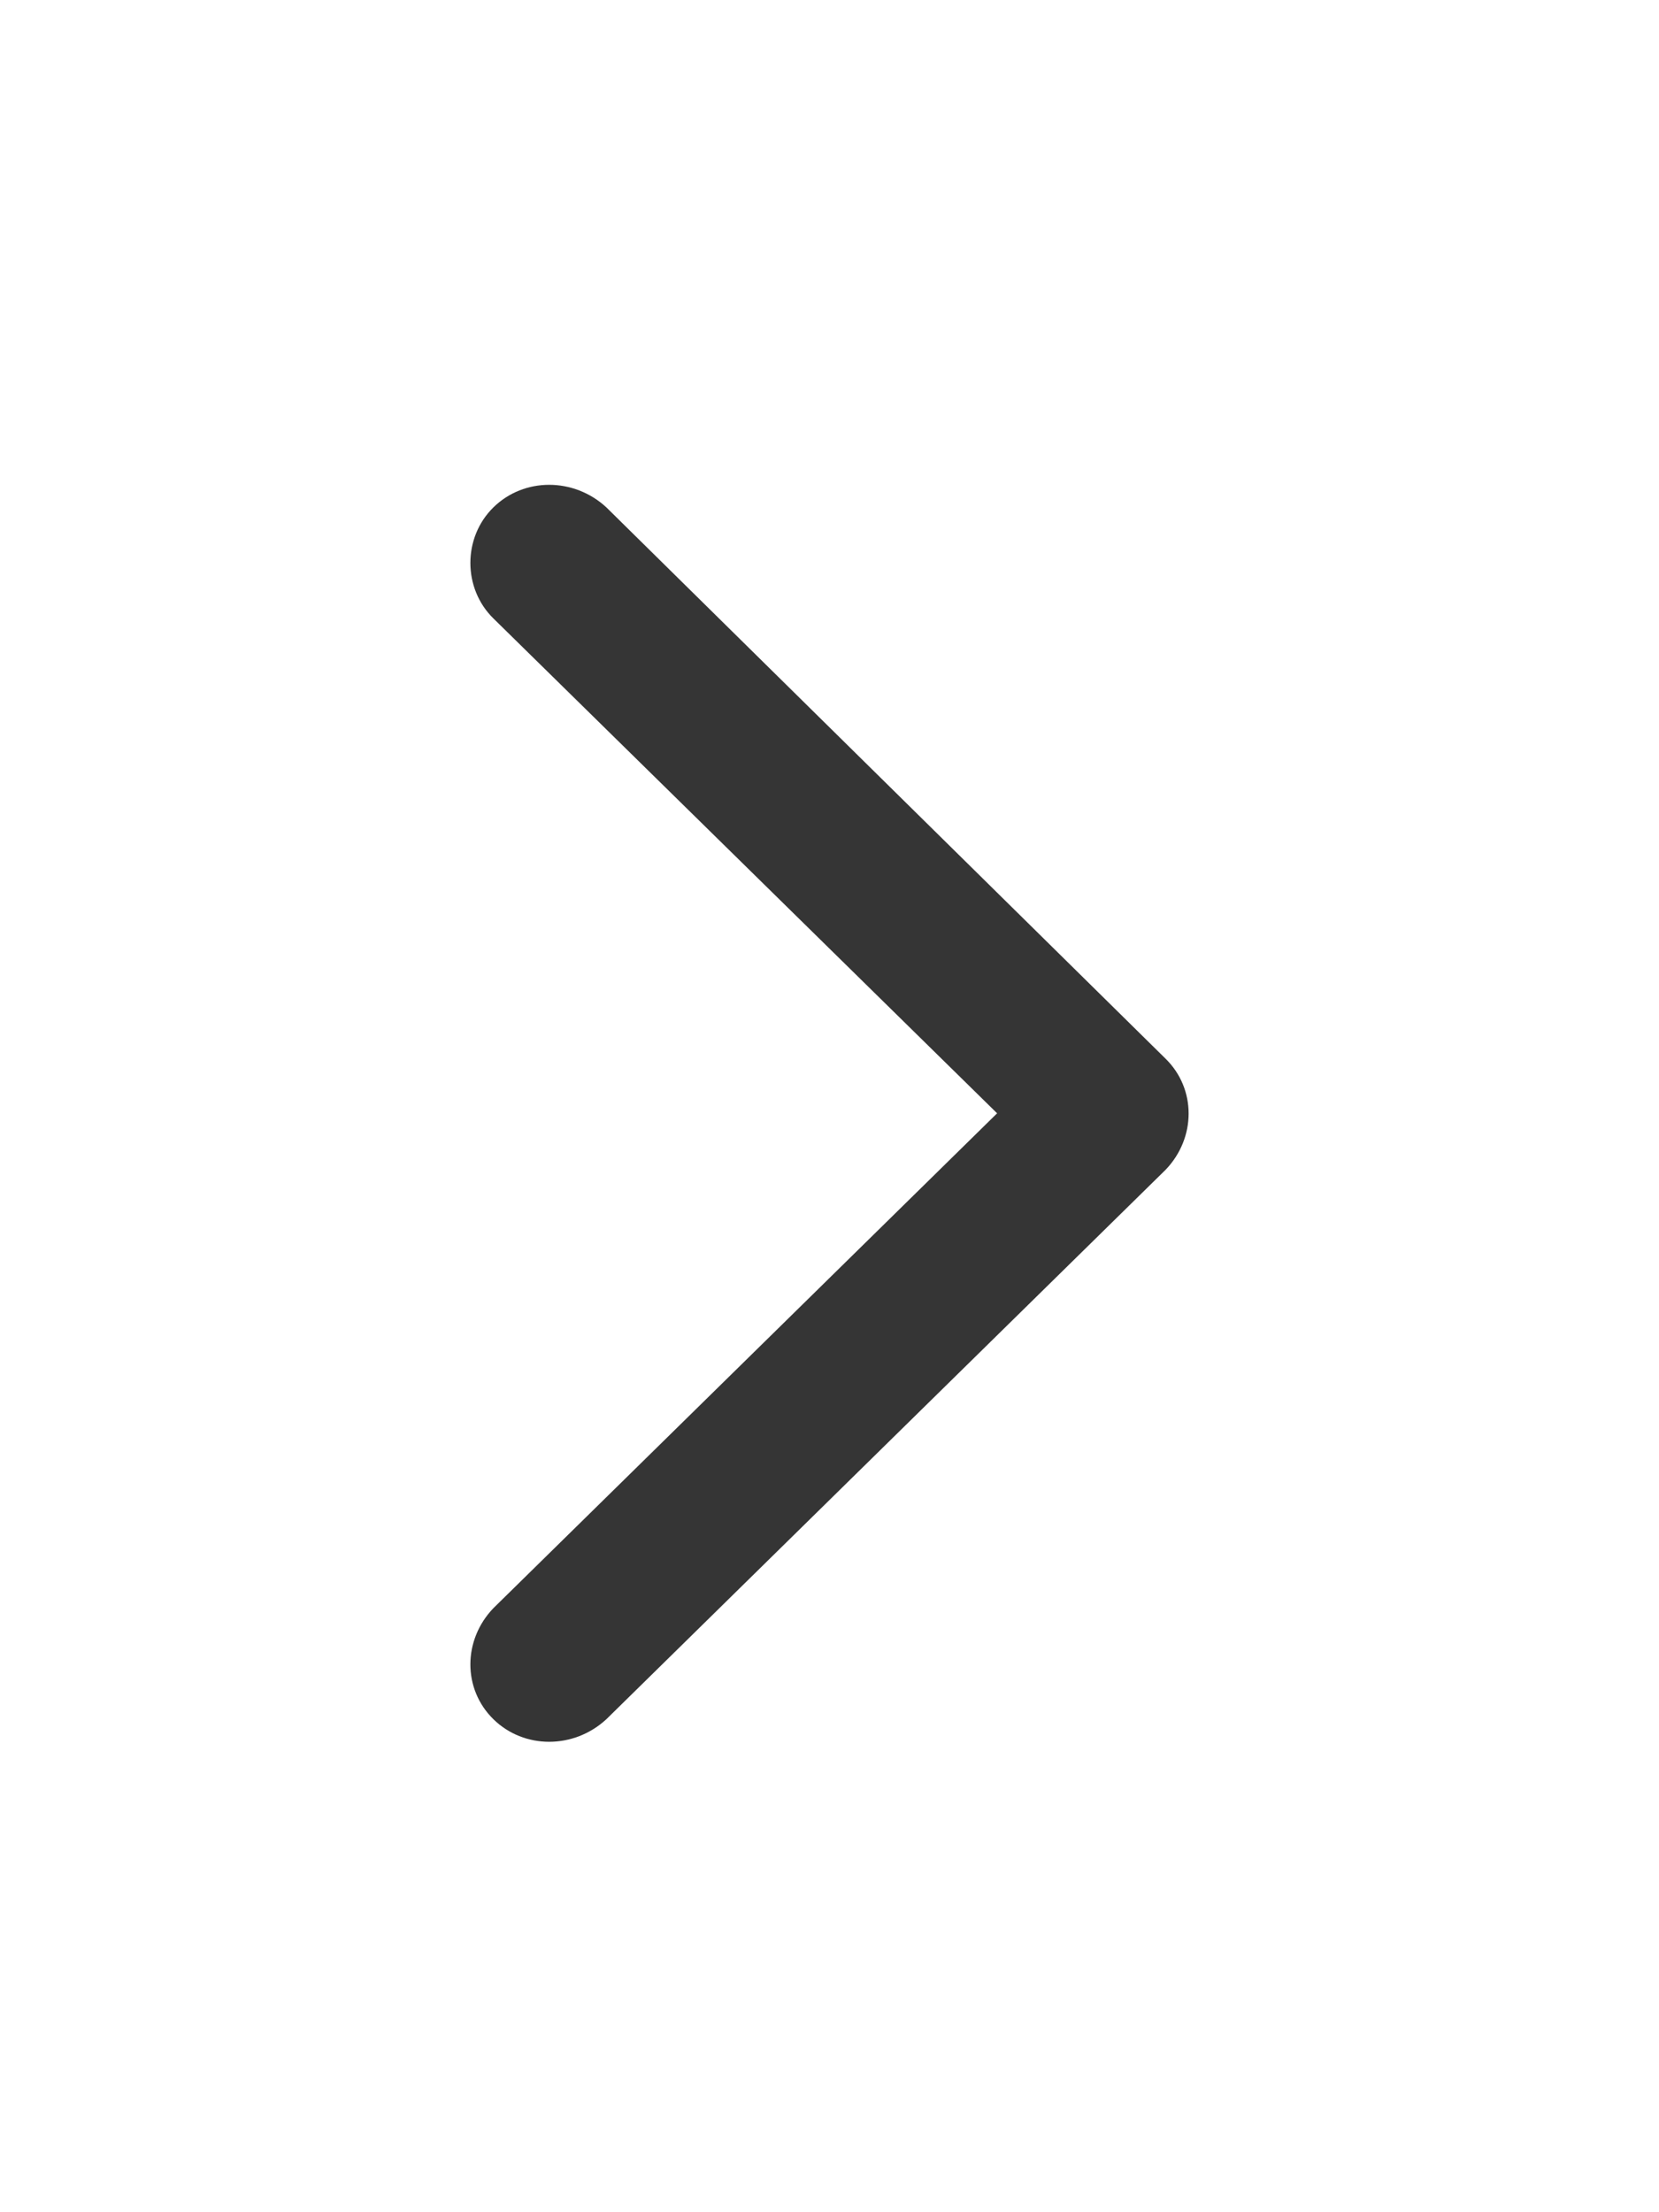 <svg xmlns="http://www.w3.org/2000/svg" width="33" height="44" viewBox="0 0 33 44"><defs><filter id="7938rfkx7a" width="192.2%" height="192.2%" x="-46.1%" y="-46.1%" filterUnits="objectBoundingBox"><feOffset dy="5" in="SourceAlpha" result="shadowOffsetOuter1"></feOffset><feGaussianBlur in="shadowOffsetOuter1" result="shadowBlurOuter1" stdDeviation="5"></feGaussianBlur><feColorMatrix in="shadowBlurOuter1" result="shadowMatrixOuter1" values="0 0 0 0 0 0 0 0 0 0 0 0 0 0 0 0 0 0 0.25 0"></feColorMatrix><feMerge><feMergeNode in="shadowMatrixOuter1"></feMergeNode><feMergeNode in="SourceGraphic"></feMergeNode></feMerge></filter></defs><g fill="none" fill-rule="evenodd"><g fill="#353535"><g filter="url(#7938rfkx7a)" transform="translate(-1377 -402) translate(1360 387)"><path d="M34.585 38.829l10.966-11.124c.599-.647.599-1.639 0-2.248-.599-.61-1.61-.61-2.208 0L33.5 35.477l-9.843-10.02c-.636-.61-1.61-.61-2.208 0-.599.61-.599 1.6 0 2.248l10.928 11.124c.636.61 1.61.61 2.208 0z" transform="rotate(-90 33.5 32.143)"></path></g></g></g></svg>